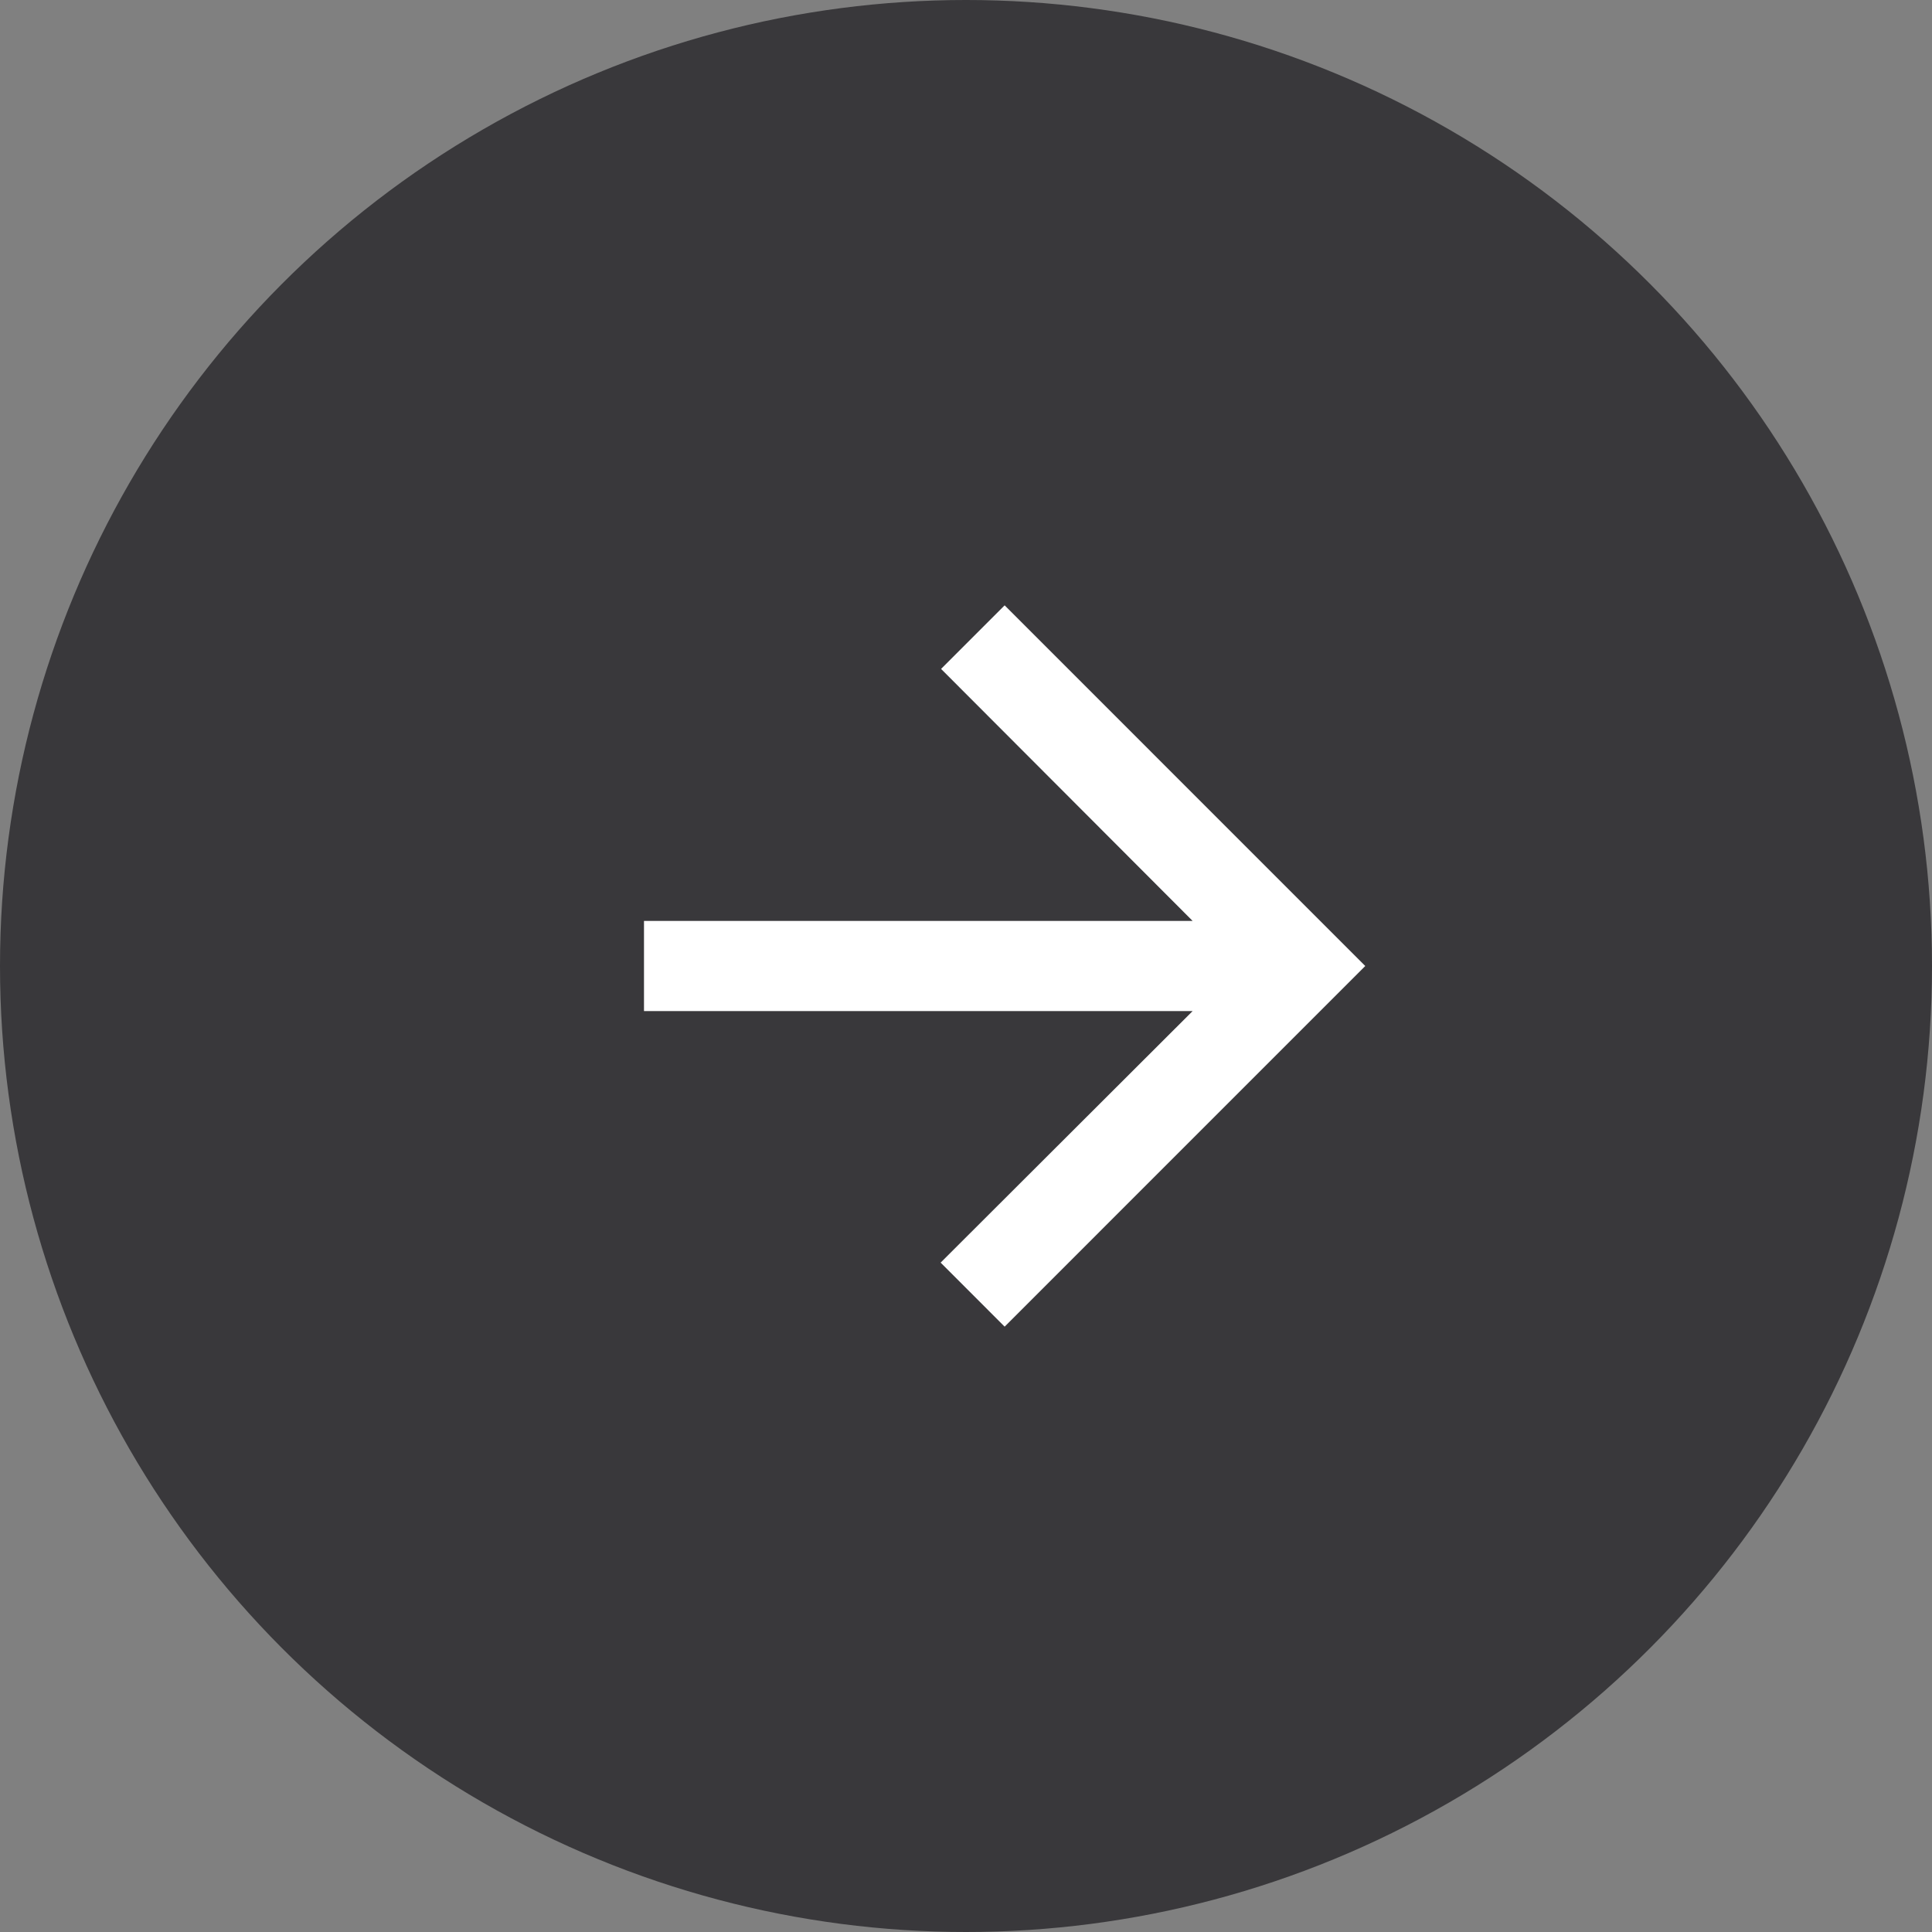 <svg width="100" height="100" viewBox="0 0 100 100" fill="none" xmlns="http://www.w3.org/2000/svg">
<rect x="0" y="0" width="100" height="100" fill="#808080" stroke="none"/>
<circle cx="50" cy="50" r="50" fill="#39383B"/>
<path d="M52 31.333L48.71 34.623L61.73 47.667L33.333 47.667L33.333 52.333L61.73 52.333L48.687 65.353L52 68.667L70.666 50L52 31.333Z" fill="white"/>
</svg>
